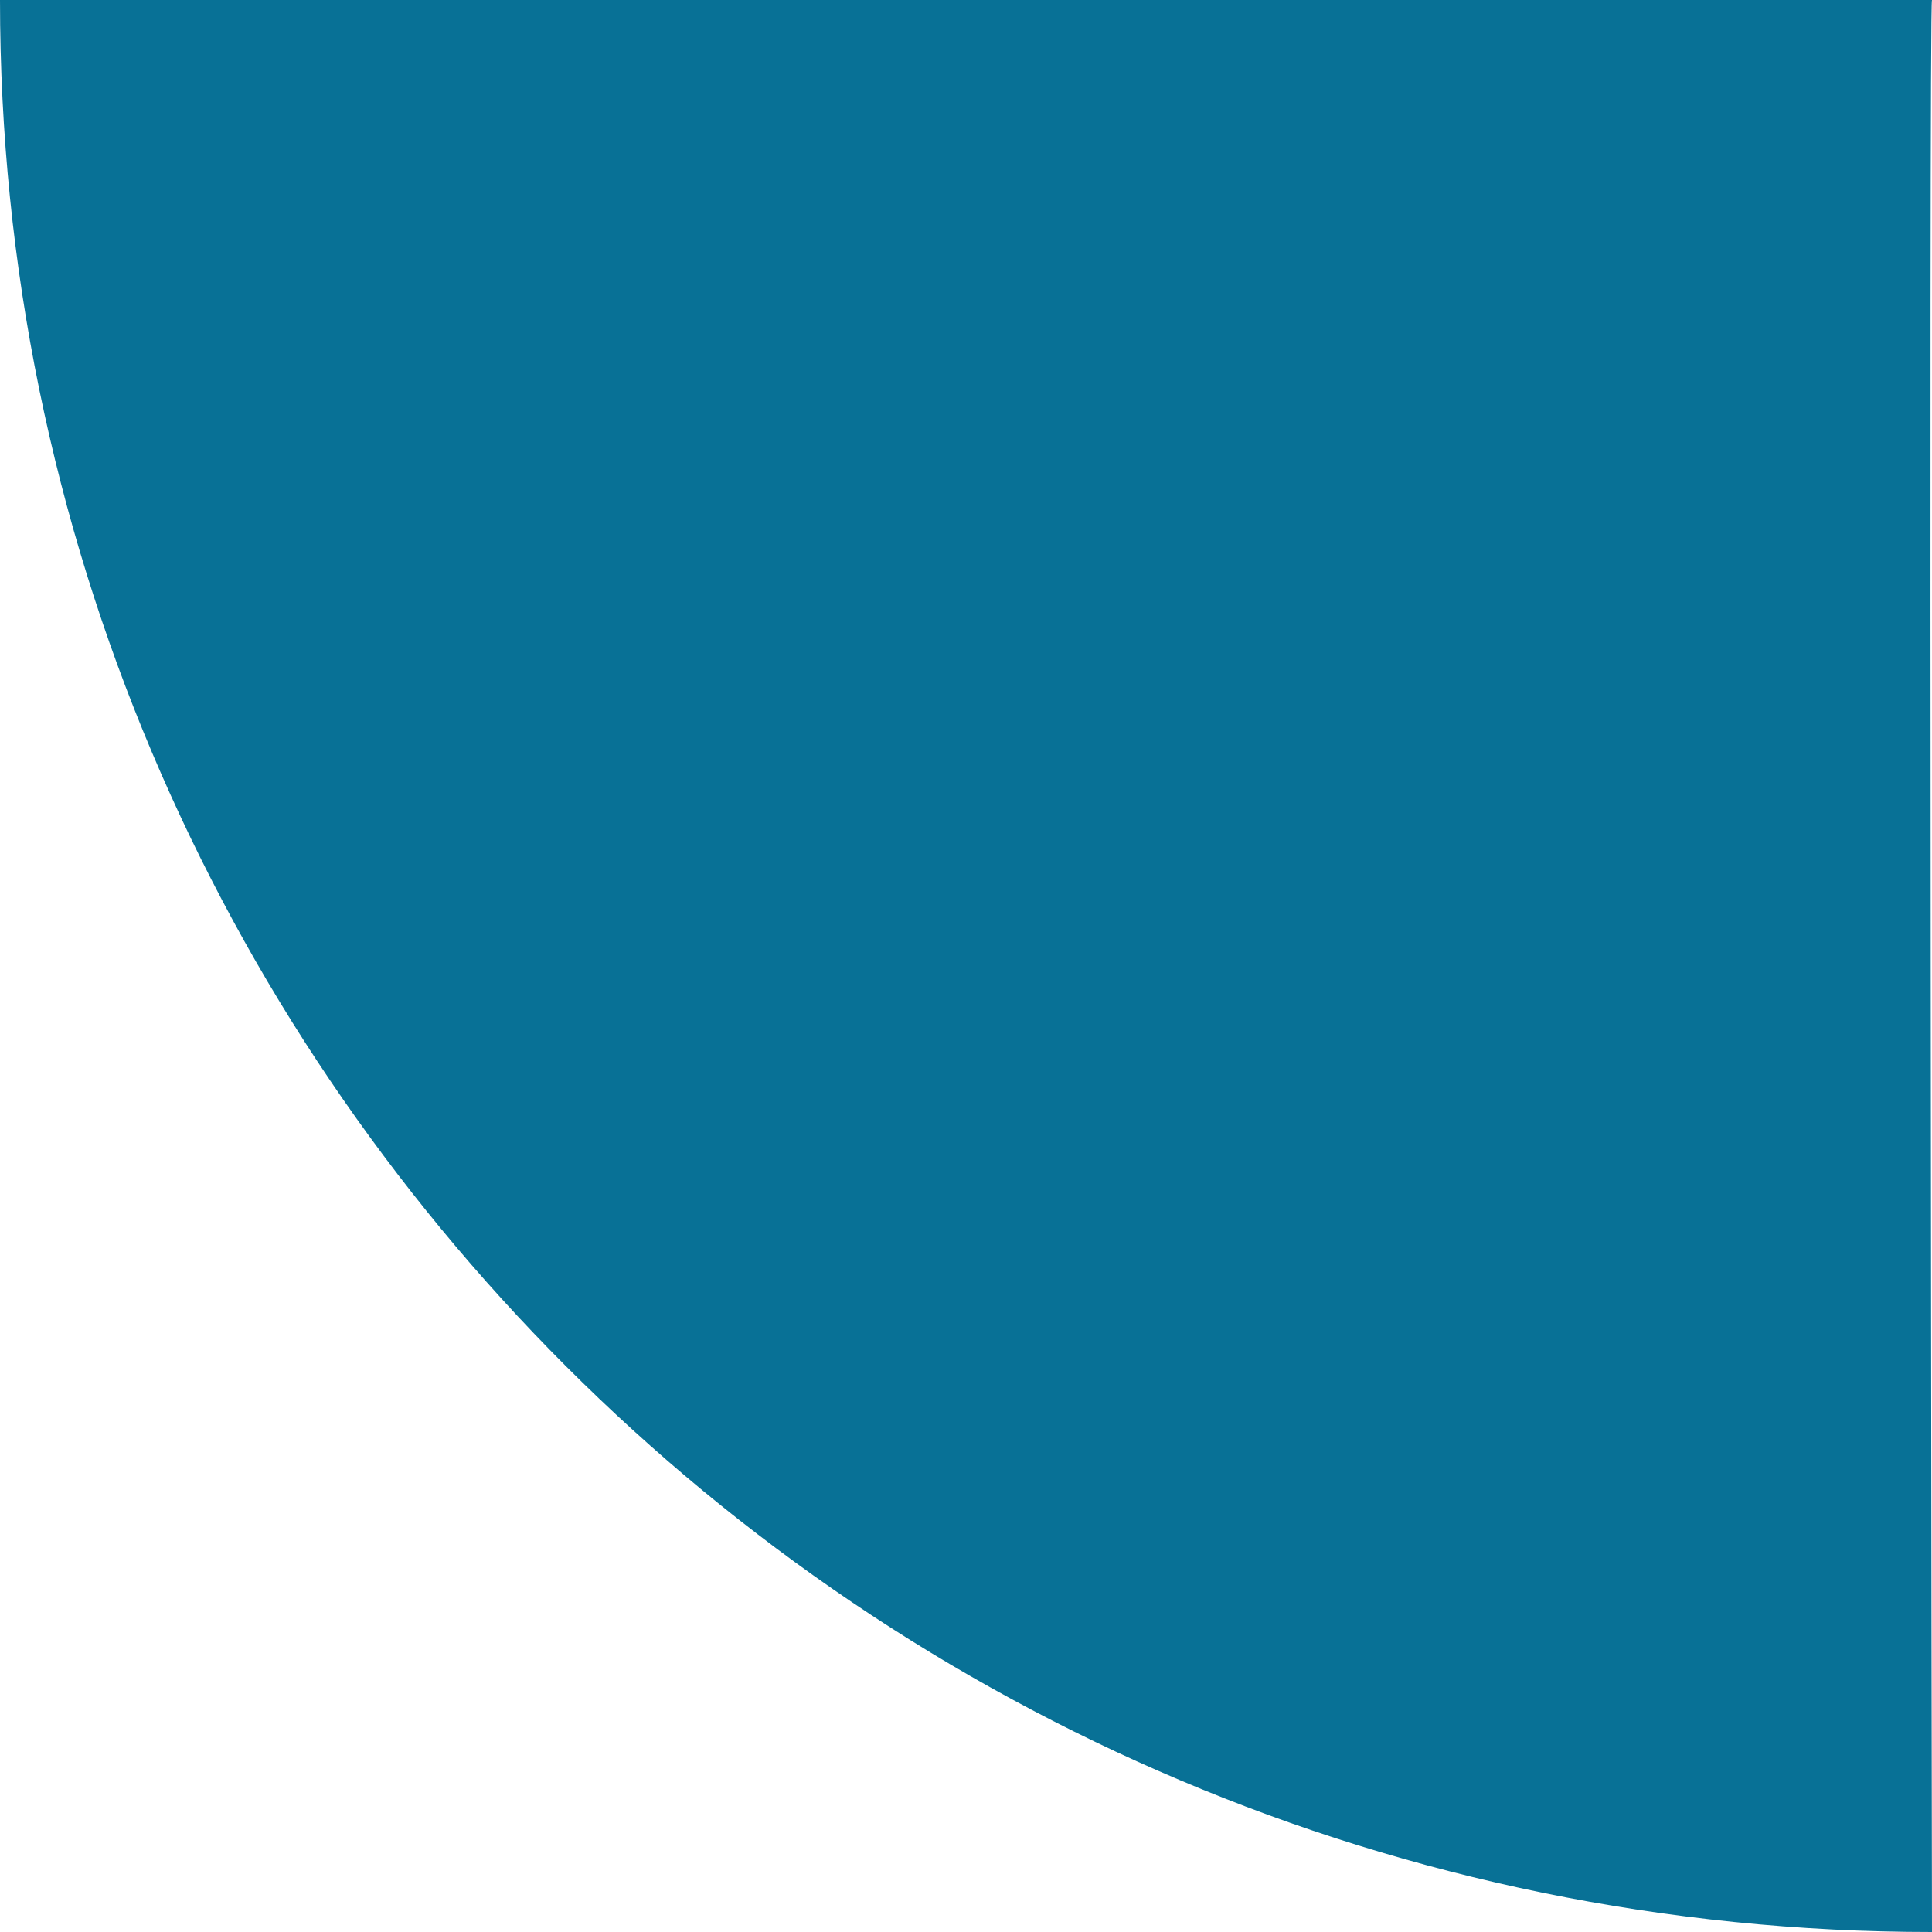 <?xml version="1.0" encoding="UTF-8"?><svg id="a" xmlns="http://www.w3.org/2000/svg" viewBox="0 0 170 170"><defs><style>.b{fill:#087196;}</style></defs><path class="b" d="M0,0C0,93.89,76.11,170,170,170,170,170,169.7,0,170,0H0Z"/></svg>
